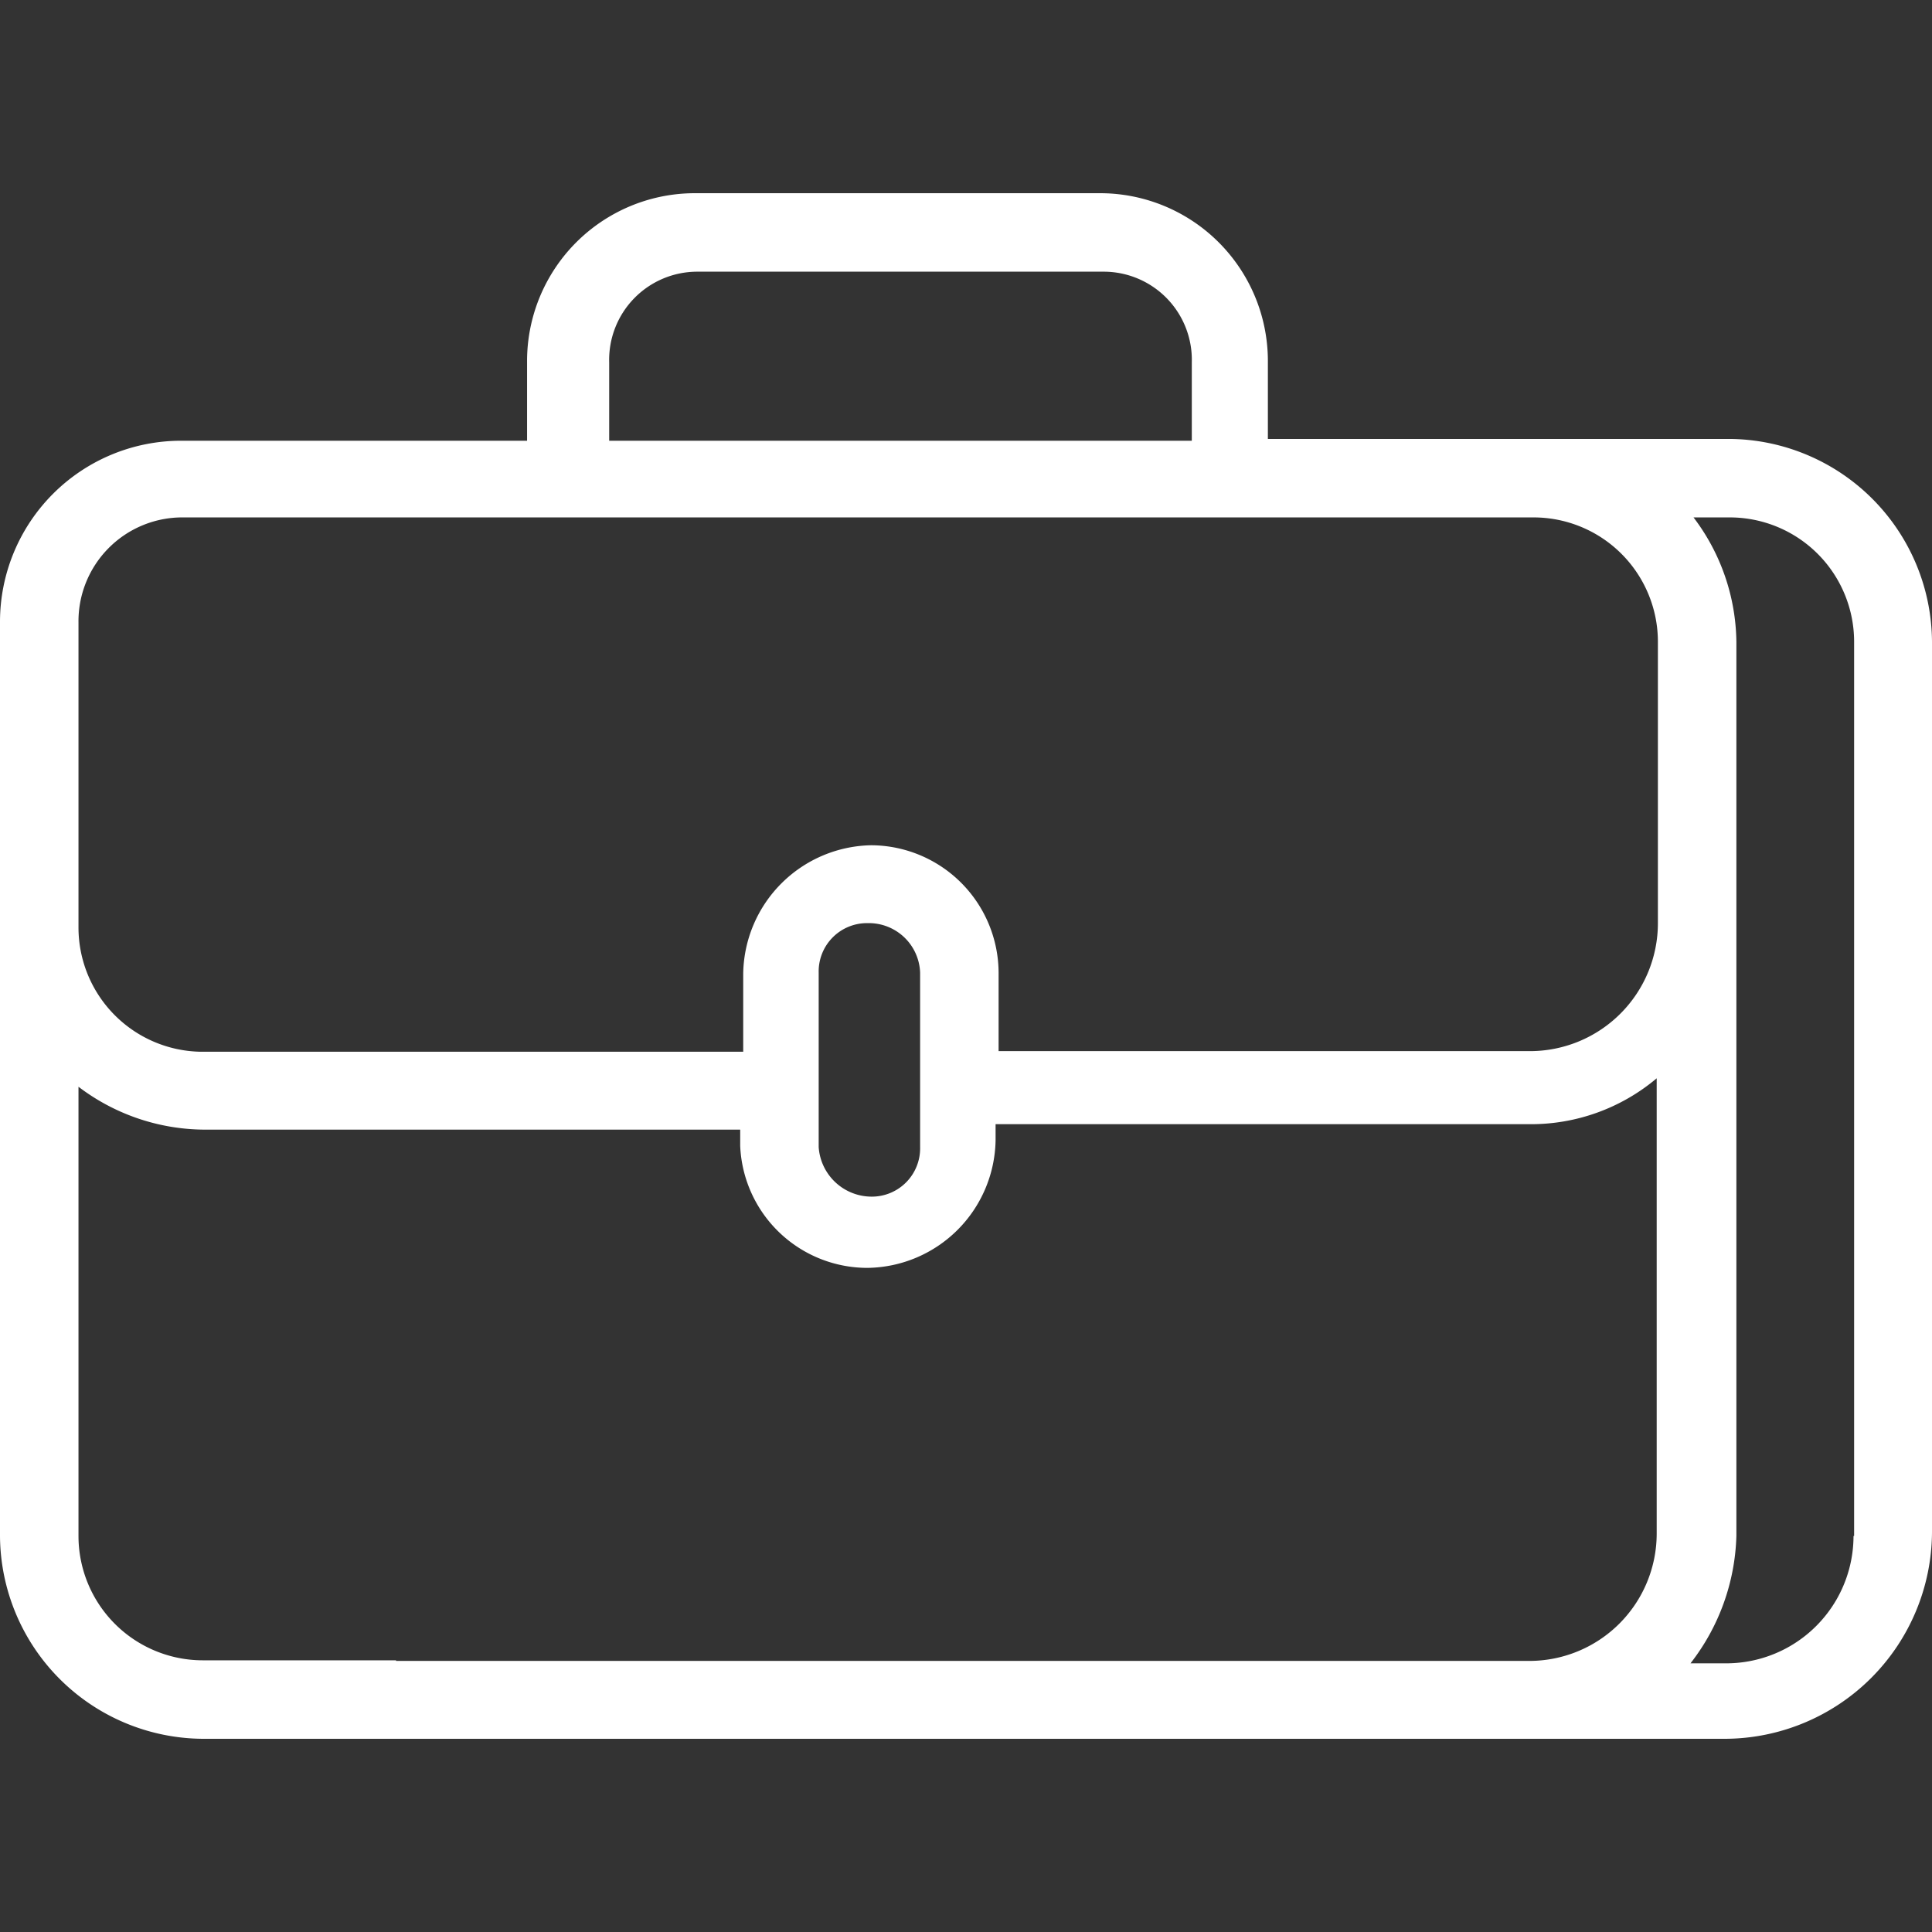 <svg xmlns="http://www.w3.org/2000/svg" id="e6af06fb-f616-4669-96f0-29e448591b40" data-name="Layer 1" viewBox="0 0 32 32"><rect x="0" y="0" width="32" height="32" fill="#333333" stroke="none"/><defs><style>.bf71db02-34e5-4bc0-8286-940cce8f9f4b{fill:#fff;}</style></defs><path class="bf71db02-34e5-4bc0-8286-940cce8f9f4b" d="M28.64,7.27H21V6A2.78,2.78,0,0,0,18.22,3.2H11.5A2.78,2.78,0,0,0,8.73,6v1.3H3a3,3,0,0,0-3,3V25.44A3.38,3.38,0,0,0,3.36,28.8H28.58A3.44,3.44,0,0,0,32,25.38V10.63A3.38,3.38,0,0,0,28.64,7.27ZM10.09,6A1.46,1.46,0,0,1,11.55,4.5h6.73A1.46,1.46,0,0,1,19.74,6v1.3H10.09ZM1.3,10.31A1.72,1.72,0,0,1,3,8.57h22.4a2.06,2.06,0,0,1,2.06,2.06v4.66a2.12,2.12,0,0,1-2.12,2.12H16.54v-1.3A2.12,2.12,0,0,0,14.43,14a2.16,2.16,0,0,0-2.12,2.12v1.3h-9A2.06,2.06,0,0,1,1.3,15.35Zm13.94,5.8V19a.8.8,0,0,1-.81.82.88.88,0,0,1-.87-.82V16.11a.8.8,0,0,1,.81-.82A.85.85,0,0,1,15.24,16.11ZM6.56,27.5H3.36A2.06,2.06,0,0,1,1.3,25.44V18a3.47,3.47,0,0,0,2.06.71h8.9v.27A2.11,2.11,0,0,0,14.37,21a2.15,2.15,0,0,0,2.12-2.11v-.27h8.84a3.23,3.23,0,0,0,2.11-.76v7.54a2.11,2.11,0,0,1-2.11,2.11H6.56ZM30.7,25.44a2.11,2.11,0,0,1-2.12,2.11H28a3.59,3.59,0,0,0,.76-2.11V10.63a3.47,3.47,0,0,0-.71-2.06h.6a2.06,2.06,0,0,1,2.06,2.06V25.44Z"></path></svg>
